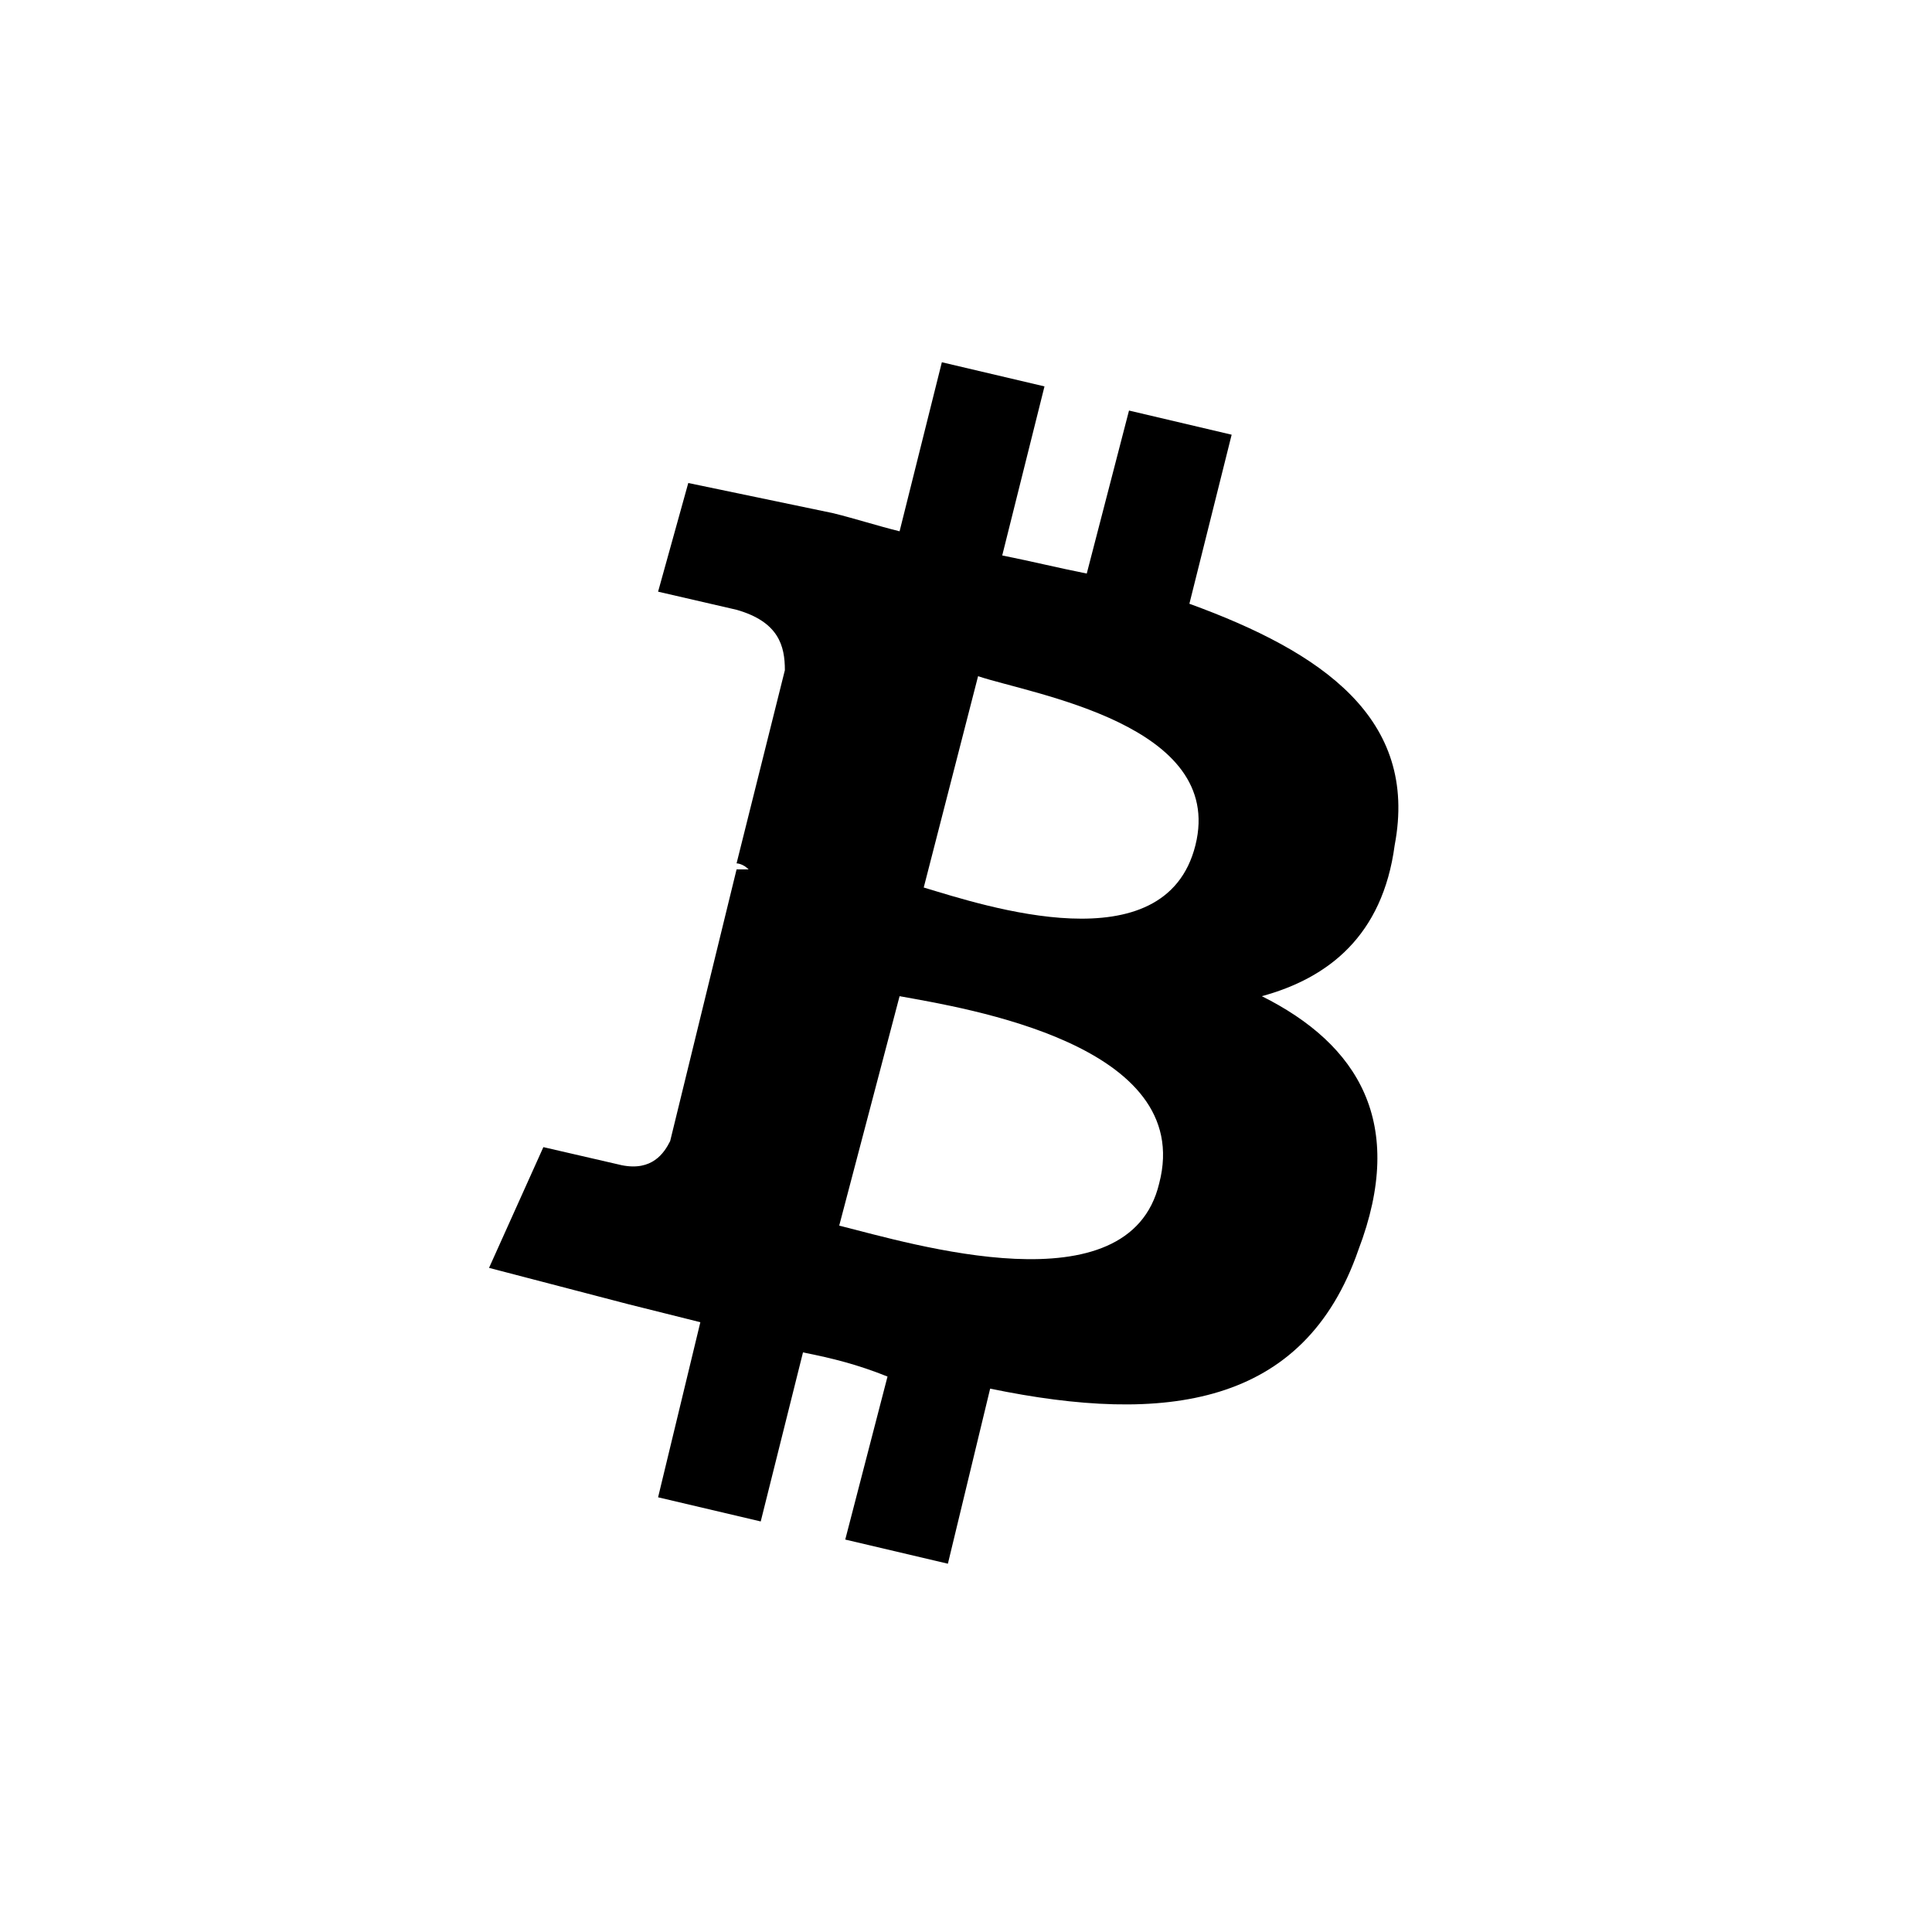 <?xml version="1.0" encoding="utf-8"?>
<!-- Generator: Adobe Illustrator 22.0.0, SVG Export Plug-In . SVG Version: 6.00 Build 0)  -->
<svg version="1.1" id="Layer_1" xmlns="http://www.w3.org/2000/svg" xmlns:xlink="http://www.w3.org/1999/xlink" x="0px" y="0px"
	 viewBox="0 0 32 32" style="enable-background:new 0 0 32 32;" xml:space="preserve">
<g>
	<path d="M19.7,10l0.7-2.8l-1.7-0.4L18,9.5c-0.5-0.1-0.9-0.2-1.4-0.3l0.7-2.8L15.6,6l-0.7,2.8c-0.4-0.1-0.7-0.2-1.1-0.3l0,0L11.4,8
		l-0.5,1.8l1.3,0.3c0.7,0.2,0.8,0.6,0.8,1l-0.8,3.2c0,0,0.1,0,0.2,0.1h-0.2l-1.1,4.5c-0.1,0.2-0.3,0.5-0.8,0.4L9,19l-0.9,2l2.3,0.6
		c0.4,0.1,0.8,0.2,1.2,0.3l-0.7,2.9l1.7,0.4l0.7-2.8c0.5,0.1,0.9,0.2,1.4,0.4L14,25.5l1.7,0.4l0.7-2.9c2.9,0.6,5.2,0.3,6.1-2.3
		c0.8-2.1,0-3.4-1.6-4.2c1.1-0.3,2-1,2.2-2.5C23.5,11.9,21.9,10.8,19.7,10z M19.2,19.6c-0.5,2.1-4.1,1-5.3,0.7l1-3.8
		C16,16.7,19.8,17.3,19.2,19.6z M19.8,14c-0.5,2-3.5,1-4.5,0.7l0.9-3.5C17.1,11.5,20.3,12,19.8,14z"/>
</g>
</svg>
